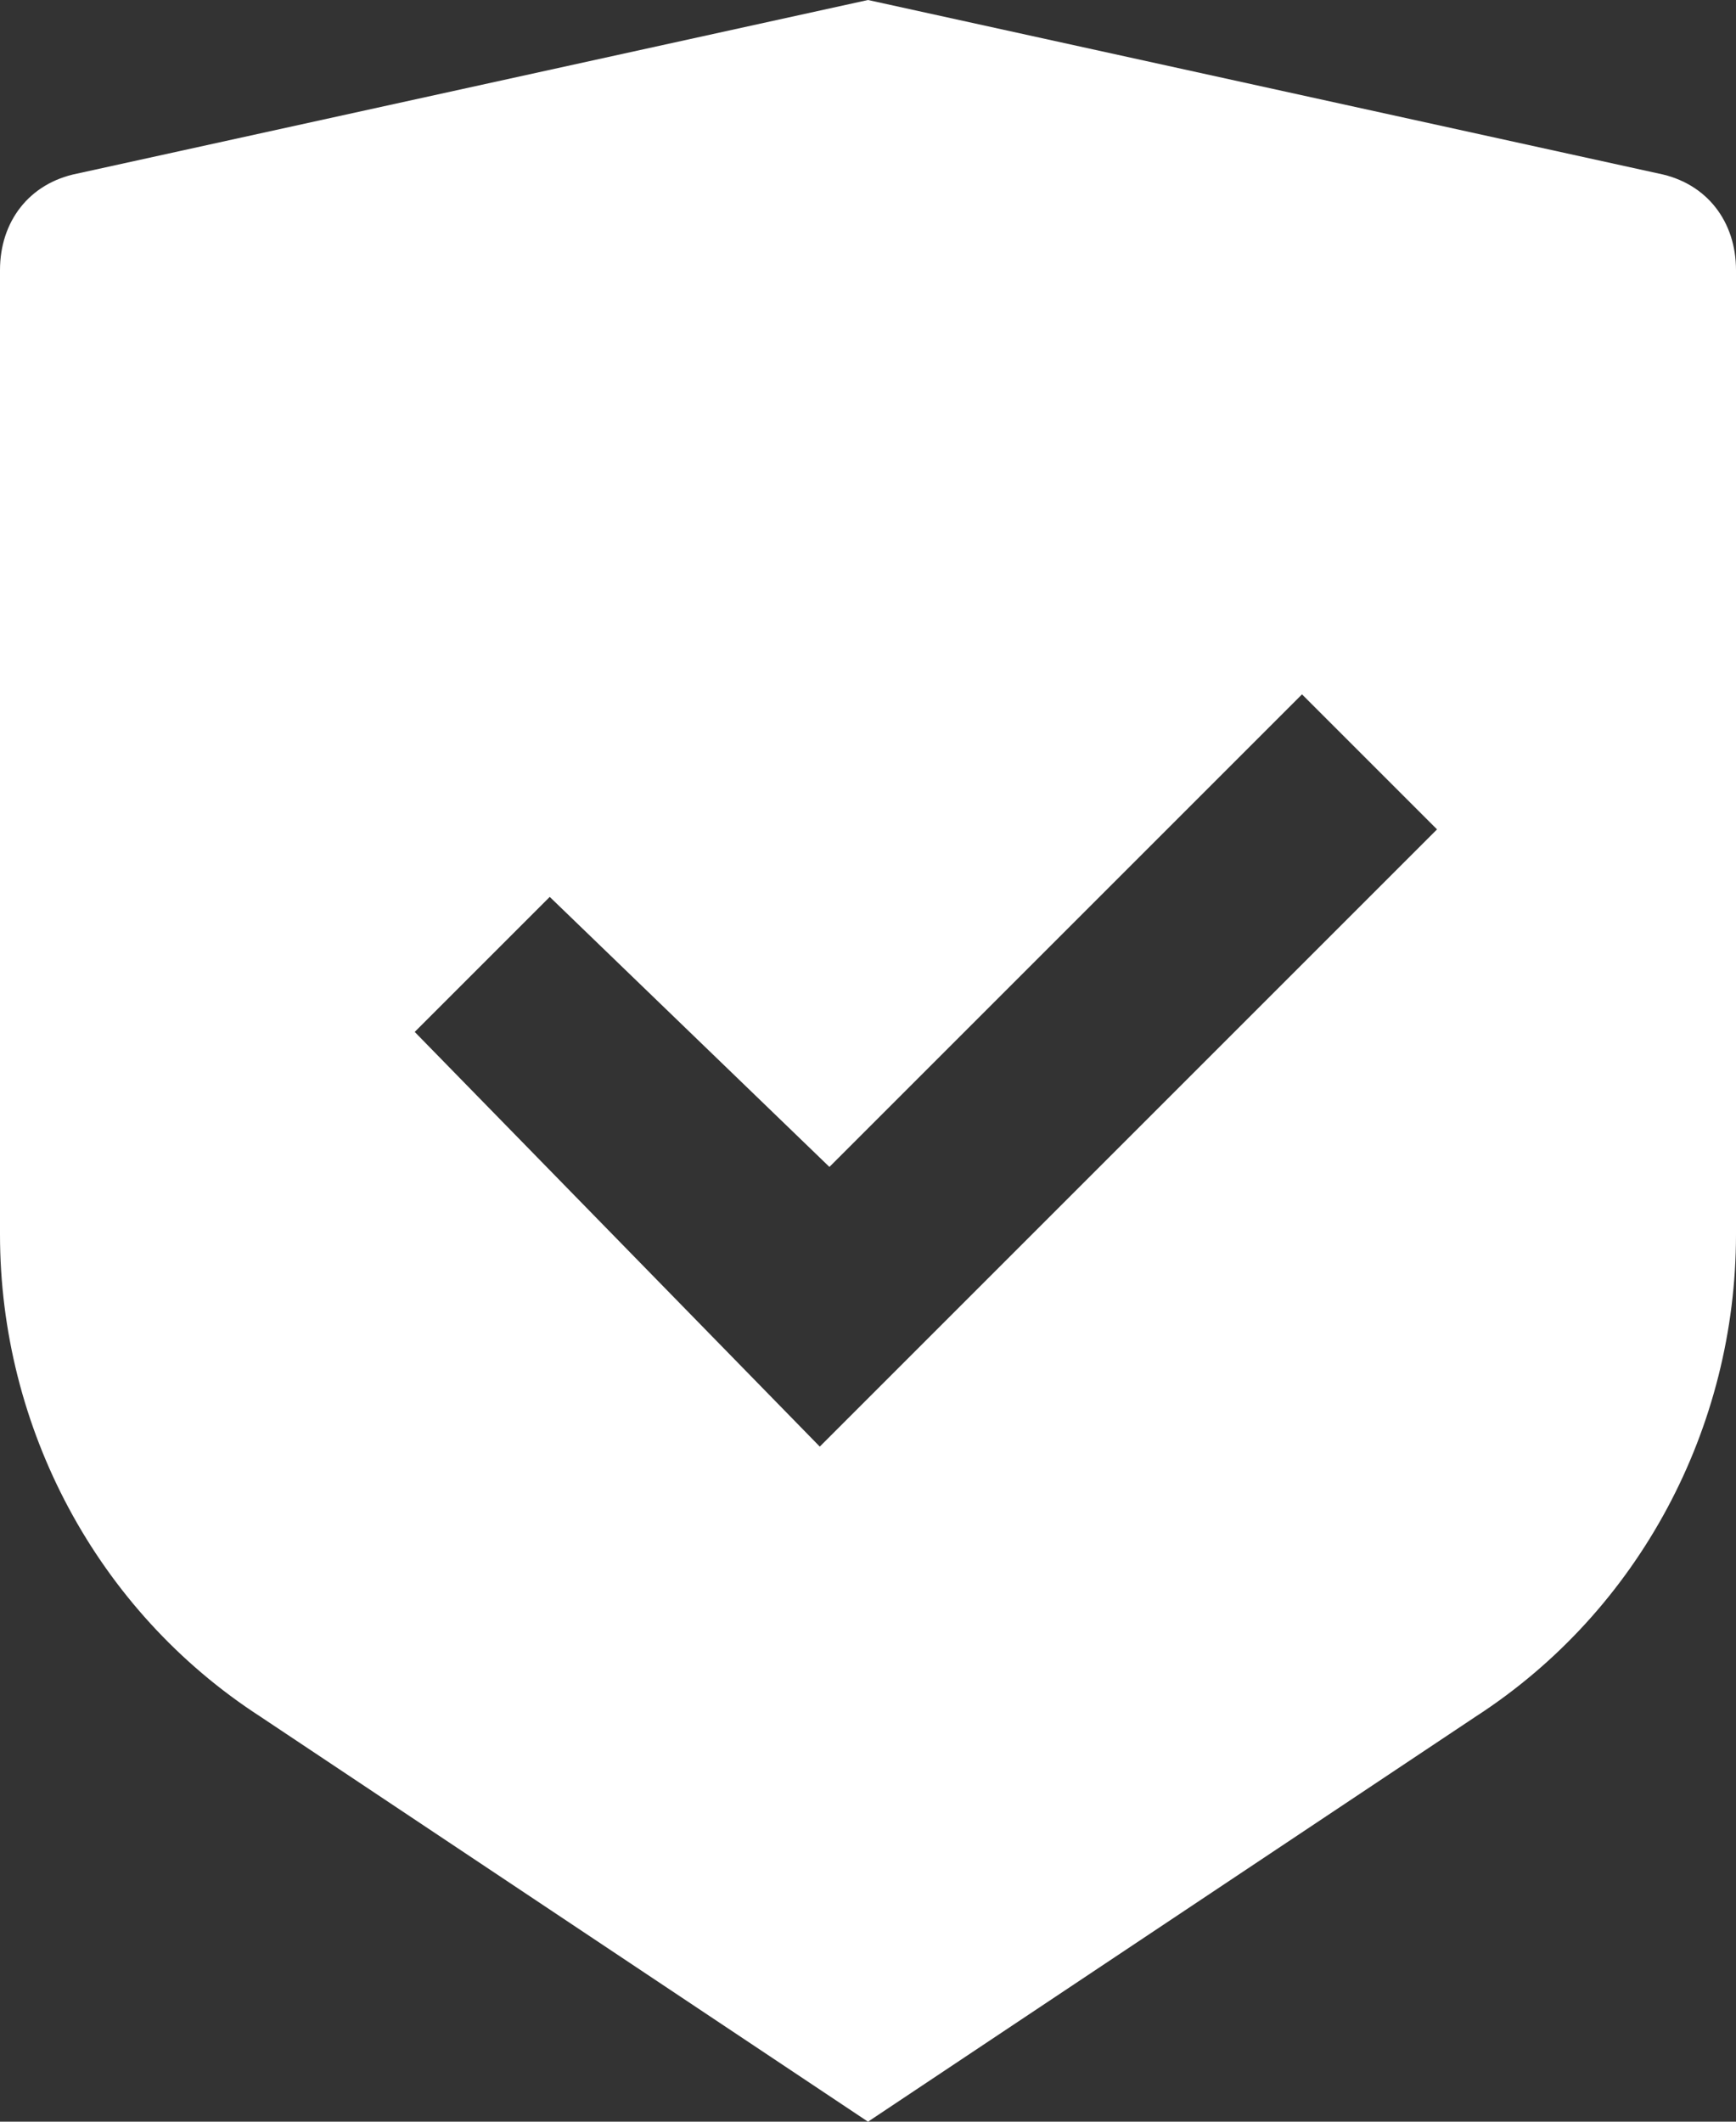 <?xml version="1.0" encoding="utf-8"?>
<!-- Generator: Adobe Illustrator 26.3.1, SVG Export Plug-In . SVG Version: 6.00 Build 0)  -->
<svg version="1.1" id="Layer_1" xmlns="http://www.w3.org/2000/svg" xmlns:xlink="http://www.w3.org/1999/xlink" x="0px" y="0px"
	 width="18px" height="22px" viewBox="0 0 18 22" style="enable-background:new 0 0 18 22;" xml:space="preserve">
<rect x="0" y="0" width="18" height="22" fill="#333333" stroke="none"/>
<style type="text/css">
	.st0{fill:#FFFFFF;}
</style>
<path class="st0" d="M9,0l8.2,1.8c0.5,0.1,0.8,0.5,0.8,1v10c0,2-1,3.9-2.7,5L9,22l-6.3-4.2c-1.7-1.1-2.7-3-2.7-5v-10
	c0-0.5,0.3-0.9,0.8-1L9,0z M13.5,7.2l-4.9,4.9L5.7,9.3l-1.4,1.4L8.5,15l6.4-6.4L13.5,7.2z"/>
</svg>
